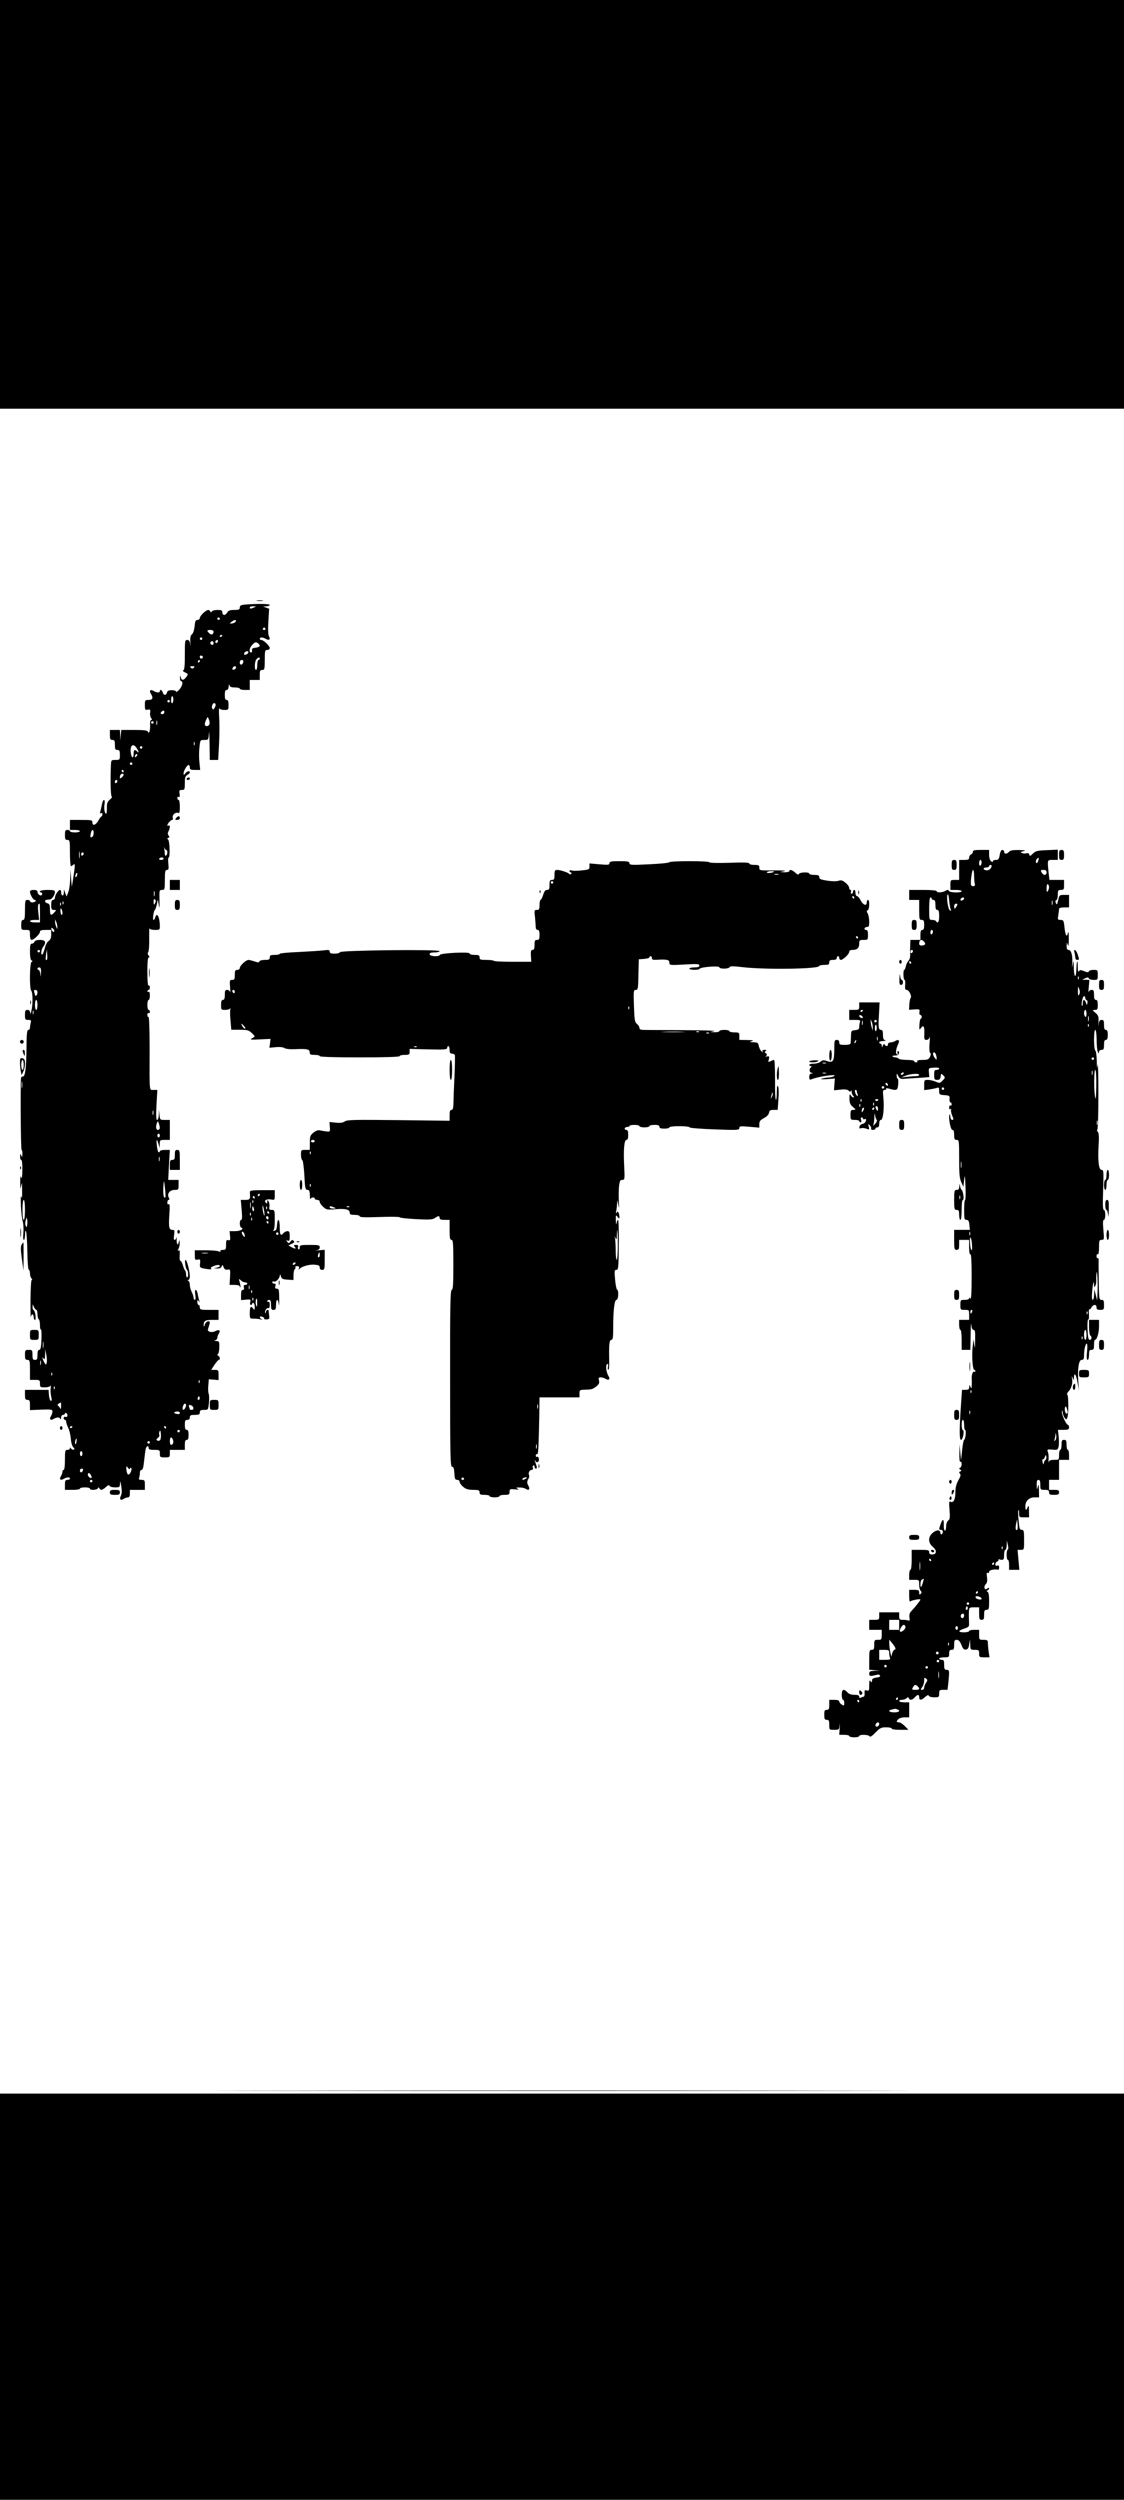 <?xml version="1.0" standalone="no"?>
<!DOCTYPE svg PUBLIC "-//W3C//DTD SVG 20010904//EN"
 "http://www.w3.org/TR/2001/REC-SVG-20010904/DTD/svg10.dtd">
<svg version="1.0" xmlns="http://www.w3.org/2000/svg"
 width="900pt" height="2000pt" viewBox="0 0 900 2000"
 preserveAspectRatio="xMidYMid meet">
<g transform="translate(0,2000) scale(0.1,-0.1)"
fill="#000000" stroke="none">
<path d="M0 18365 l0 -1635 4500 0 4500 0 0 1635 0 1635 -4500 0 -4500 0 0
-1635z"/>
<path d="M2058 15193 c12 -2 32 -2 45 0 12 2 2 4 -23 4 -25 0 -35 -2 -22 -4z"/>
<path d="M1963 15163 c-35 -3 -43 -8 -43 -24 0 -16 -7 -19 -45 -19 -34 0 -47
-5 -55 -20 -6 -11 -17 -20 -25 -20 -8 0 -15 9 -15 20 0 17 -7 20 -39 20 -22 0
-42 -6 -45 -12 -5 -10 -7 -10 -12 0 -3 6 -11 12 -17 12 -19 -1 -67 -47 -67
-65 0 -8 -8 -15 -19 -15 -15 0 -19 -10 -23 -52 -3 -30 -12 -56 -21 -63 -12 -9
-15 -25 -13 -66 2 -30 1 -37 -1 -16 -3 28 -9 37 -24 37 -18 0 -19 -8 -19 -119
0 -86 -3 -121 -12 -124 -8 -2 -2 -10 14 -17 26 -12 26 -13 10 -36 -22 -30 -39
-30 -45 -1 -4 19 -4 18 -6 -5 0 -16 4 -28 9 -28 19 0 10 -41 -15 -68 -14 -15
-25 -22 -25 -15 0 6 -15 11 -34 11 -25 0 -36 -5 -39 -19 -7 -25 -27 -24 -34 1
-5 20 -23 28 -23 10 0 -14 -26 -13 -50 2 -25 16 -38 3 -22 -22 21 -34 15 -50
-18 -50 -28 0 -30 -2 -30 -41 0 -38 2 -41 23 -37 20 4 23 1 19 -24 -2 -15 1
-35 8 -43 9 -11 9 -15 1 -15 -7 0 -11 -17 -9 -45 1 -44 -10 -73 -19 -47 -3 8
-34 12 -108 12 l-104 0 -4 -42 -4 -43 -1 43 -2 42 -40 0 -40 0 0 -40 c0 -33 3
-40 20 -40 17 0 20 -7 20 -40 0 -33 3 -40 20 -40 17 0 20 -7 20 -40 0 -39 -1
-40 -35 -40 -34 0 -35 -1 -37 -42 -5 -129 -2 -244 6 -250 6 -4 -1 -15 -15 -26
-19 -17 -24 -29 -23 -66 0 -25 -2 -46 -6 -46 -12 0 -19 39 -13 76 7 44 -12 45
-20 2 -4 -18 -9 -44 -13 -57 -5 -17 -4 -22 4 -17 7 4 12 1 12 -8 0 -8 -3 -16
-7 -18 -5 -1 -16 -16 -25 -33 -20 -36 -48 -46 -48 -16 0 20 -6 21 -90 21 l-90
0 0 -40 0 -40 40 0 c22 0 40 -4 40 -10 0 -5 -18 -10 -40 -10 -22 0 -40 5 -40
10 0 6 -9 10 -20 10 -17 0 -20 -7 -20 -40 0 -33 3 -40 20 -40 19 0 20 -7 20
-105 0 -58 4 -105 8 -105 4 0 14 6 21 13 14 13 13 -8 -6 -130 l-8 -48 -6 70
-5 70 -2 -76 c-1 -42 -8 -91 -16 -109 l-13 -33 -11 29 -10 29 -1 -28 c-1 -31
-21 -28 -21 4 0 10 -4 19 -9 19 -14 0 -41 -41 -41 -62 0 -10 -7 -18 -15 -18
-11 0 -15 -11 -15 -40 0 -34 3 -40 22 -40 20 0 21 -1 3 -20 -27 -30 -35 -25
-35 24 0 35 -4 45 -20 49 -23 6 -27 26 -5 28 8 1 20 2 26 3 15 2 39 37 39 58
0 15 -9 18 -60 18 -54 0 -79 -12 -48 -22 6 -2 8 -10 4 -17 -10 -15 -36 4 -36
25 0 9 -11 14 -30 14 -18 0 -30 -5 -30 -13 0 -23 25 -67 38 -67 7 0 10 -4 7
-10 -3 -5 -15 -10 -26 -10 -10 0 -19 5 -19 10 0 6 -9 10 -20 10 -18 0 -20 -7
-20 -80 0 -64 -3 -80 -15 -80 -11 0 -15 -11 -15 -40 0 -39 1 -40 35 -40 34 0
35 -1 35 -40 0 -26 5 -40 13 -40 18 1 67 47 67 65 0 11 11 15 45 15 l45 0 0
-38 c0 -26 -6 -41 -20 -50 -11 -6 -25 -32 -31 -57 -6 -25 -15 -48 -20 -51 -15
-9 -9 40 6 60 28 37 19 56 -24 56 -25 0 -41 -5 -45 -15 -3 -8 -12 -15 -21 -15
-12 0 -15 -13 -15 -64 0 -42 4 -66 13 -70 9 -5 9 -7 0 -12 -16 -7 -18 -215 -3
-230 13 -13 14 -110 2 -159 -6 -25 -10 -32 -11 -17 -1 15 -7 22 -21 22 -17 0
-20 -7 -20 -40 0 -36 2 -40 26 -40 22 0 25 -3 20 -22 -3 -13 -6 -31 -6 -40 0
-10 -6 -18 -13 -18 -11 0 -14 -33 -15 -152 -2 -160 -11 -225 -30 -221 -7 2
-13 -5 -14 -15 -5 -58 -2 -572 5 -572 4 0 7 -15 6 -32 0 -28 -2 -30 -9 -13 -8
18 -9 17 -9 -7 -1 -16 4 -28 9 -28 6 0 10 -34 9 -82 -1 -57 -4 -75 -9 -58 -6
18 -8 6 -8 -40 1 -57 2 -60 8 -25 6 32 7 23 7 -40 1 -54 -2 -70 -7 -50 -4 17
-5 -13 -3 -65 2 -52 9 -112 15 -132 6 -20 8 -62 5 -93 -3 -31 -2 -55 4 -55 5
0 9 19 10 43 0 30 2 37 8 22 4 -11 9 -83 10 -160 1 -78 6 -141 11 -143 6 -2
10 -16 10 -31 0 -15 5 -32 12 -39 7 -7 8 -12 2 -12 -5 0 -9 -67 -10 -163 0
-89 1 -150 3 -134 5 30 23 27 23 -4 0 -10 5 -19 10 -19 13 0 2 73 -11 78 -5 2
-9 13 -8 25 l0 22 11 -22 c6 -13 15 -23 20 -23 4 0 8 -15 8 -34 0 -19 5 -38
10 -41 6 -3 10 -24 10 -46 0 -22 3 -38 7 -36 5 3 7 -33 5 -79 -3 -65 -7 -84
-18 -84 -10 0 -14 -12 -14 -40 0 -33 -3 -40 -20 -40 -17 0 -20 7 -20 40 0 38
-2 40 -30 40 -28 0 -30 -2 -30 -40 0 -33 3 -40 20 -40 18 0 20 -7 20 -80 l0
-80 40 0 c38 0 40 -2 40 -30 0 -28 2 -30 39 -30 22 0 42 6 45 13 4 6 4 -2 2
-19 -3 -16 -1 -47 4 -68 6 -27 5 -36 -3 -33 -7 2 -13 22 -15 45 l-3 42 -95 0
-94 0 0 -40 c0 -33 3 -40 20 -40 17 0 20 -7 20 -41 l0 -41 90 4 c81 3 90 1 90
-15 0 -9 -5 -26 -12 -37 -16 -25 -3 -38 22 -22 25 15 47 15 53 0 3 -7 6 -3 6
10 1 12 7 22 16 22 8 0 15 5 15 11 0 5 5 7 10 4 16 -10 12 -38 -5 -31 -9 3
-15 0 -15 -9 0 -8 5 -15 10 -15 6 0 10 -7 10 -15 0 -9 7 -30 16 -48 9 -17 18
-56 21 -85 2 -32 10 -60 19 -70 12 -12 13 -17 4 -20 -7 -3 -16 2 -21 9 -6 10
-9 11 -9 2 0 -7 -9 -13 -20 -13 -18 0 -20 -7 -20 -80 0 -47 -4 -80 -10 -80 -5
0 -10 -7 -10 -15 0 -8 -5 -24 -12 -35 -16 -25 -3 -38 22 -22 24 15 50 16 50 2
0 -5 -9 -10 -20 -10 -17 0 -20 -7 -20 -40 l0 -40 60 0 c33 0 60 4 60 10 0 6
18 10 40 10 22 0 40 -4 40 -10 0 -15 57 -12 64 3 5 9 7 10 12 0 8 -19 25 -16
52 10 17 15 26 18 29 10 3 -8 22 -13 44 -13 37 0 39 2 40 33 1 23 4 16 10 -23
6 -37 5 -62 -3 -77 -14 -29 -3 -41 22 -25 11 7 27 12 35 12 10 0 15 10 15 30
l0 30 60 0 60 0 0 40 c0 36 -2 40 -26 40 -20 0 -25 4 -20 16 3 9 6 27 6 40 0
14 6 24 14 24 9 0 15 21 20 73 4 39 10 82 13 95 6 25 23 30 23 7 0 -11 12 -15
45 -15 43 0 45 -1 45 -30 0 -28 2 -30 40 -30 38 0 40 2 40 30 l0 30 60 0 60 0
0 40 c0 29 4 40 15 40 11 0 15 11 15 40 0 29 -4 40 -15 40 -11 0 -15 11 -15
40 0 33 3 40 20 40 13 0 20 7 20 20 0 17 7 20 40 20 33 0 40 3 40 20 0 16 7
20 34 20 33 0 33 0 39 57 3 31 2 63 -2 72 -4 9 -6 39 -3 66 l4 50 39 -3 39 -4
0 41 c0 39 -2 41 -29 41 l-30 0 26 40 c15 22 30 40 35 40 13 0 9 28 -4 33 -9
4 -10 8 -3 14 6 4 11 29 11 56 1 44 -1 47 -25 48 -17 1 -20 3 -8 6 9 2 17 11
17 19 0 8 5 23 12 34 16 26 3 36 -26 21 -31 -17 -70 -6 -60 17 3 10 9 28 12
40 4 19 1 23 -14 20 -10 -2 -21 -14 -25 -28 -4 -14 -7 -18 -8 -8 -2 39 10 48
65 48 l54 0 0 40 0 40 -75 0 c-68 0 -75 2 -75 20 0 11 -4 20 -10 20 -5 0 -10
10 -10 23 0 18 2 19 11 7 9 -12 10 -11 4 5 -4 11 -9 35 -12 53 -3 17 -10 32
-16 32 -6 0 -7 -16 -3 -40 4 -25 2 -40 -4 -40 -5 0 -10 8 -10 18 0 9 -7 30
-15 46 -8 15 -15 41 -15 56 0 16 -6 31 -12 33 -10 4 -10 6 0 6 6 1 12 13 12
28 0 41 -23 133 -34 133 -10 0 0 -71 11 -79 11 -8 13 -61 2 -61 -5 0 -9 11 -9
23 0 13 -3 27 -7 31 -5 4 -13 24 -19 44 -6 20 -15 36 -20 35 -5 -1 -7 19 -5
44 2 34 0 44 -9 38 -9 -6 -9 -3 -1 13 6 11 11 33 10 49 -1 28 -1 28 -8 3 -5
-19 -8 -21 -13 -9 -3 8 -5 26 -3 40 1 13 0 16 -2 7 -2 -10 -9 -18 -15 -18 -7
0 -8 15 -4 40 5 35 4 40 -13 40 -27 0 -32 21 -25 122 5 66 3 89 -5 84 -7 -5
-11 1 -11 13 0 12 5 21 10 21 7 0 8 6 2 17 -17 30 6 63 45 63 32 0 33 1 33 40
l0 40 -42 0 -41 0 6 120 7 120 -40 0 c-22 0 -40 -5 -40 -11 0 -6 -5 -9 -11 -7
-9 3 -21 98 -12 98 1 0 7 -15 12 -32 l9 -33 1 33 c1 31 3 32 41 32 l40 0 0 80
0 80 -39 0 c-40 0 -40 0 -44 43 l-4 42 -1 -42 c-1 -25 -7 -43 -14 -43 -8 0 -9
32 -5 120 l7 120 -30 0 c-36 0 -33 -31 -32 337 0 149 -4 251 -9 247 -5 -3 -9
4 -9 16 0 12 5 18 10 15 6 -3 10 1 10 9 0 9 -4 16 -10 16 -5 0 -10 18 -10 40
0 22 5 40 10 40 6 0 10 16 10 36 0 21 -4 33 -10 29 -5 -3 -10 -1 -10 4 0 6 5
11 10 11 6 0 10 9 10 21 0 11 -5 17 -10 14 -6 -4 -10 35 -10 109 0 79 4 116
11 116 8 0 8 5 -1 15 -8 10 -9 19 -3 28 5 6 9 55 8 107 -1 52 0 89 3 82 2 -7
20 -12 43 -12 36 0 39 2 39 29 0 72 -24 119 -37 71 -3 -11 -9 -20 -14 -20 -9
0 1 73 11 80 4 3 11 23 16 45 l8 40 7 -45 c6 -35 7 -26 6 38 -2 79 -1 82 20
82 22 0 23 4 23 80 0 67 3 80 16 80 14 0 16 9 12 50 -3 28 -2 50 3 50 12 0 8
134 -5 143 -8 6 -8 10 2 14 10 4 10 8 2 18 -8 10 -8 19 -1 34 14 25 14 54 1
46 -5 -3 -10 -3 -10 2 1 14 27 43 38 43 6 0 9 7 6 15 -8 21 16 47 38 42 16 -5
18 2 18 49 0 30 -4 54 -10 54 -5 0 -10 7 -10 16 0 9 5 12 11 8 8 -5 10 3 7 25
-4 27 -2 31 19 31 21 0 23 4 23 55 0 44 4 56 20 65 11 6 20 15 20 20 0 16 -22
11 -36 -7 -13 -17 -13 -17 -14 0 0 21 28 67 41 67 5 0 9 -9 9 -20 0 -17 7 -20
41 -20 l42 0 -6 60 c-4 33 -4 87 0 120 6 60 6 60 39 60 33 0 33 0 37 53 2 28
4 -8 5 -80 l2 -133 34 0 33 0 7 129 c4 71 4 167 1 213 -3 45 -2 77 1 71 3 -7
21 -13 40 -13 33 0 34 1 34 40 0 29 -4 40 -15 40 -11 0 -15 11 -15 40 0 29 4
40 15 40 9 0 15 10 16 28 1 16 3 20 6 10 3 -13 15 -18 44 -18 21 0 39 -4 39
-10 0 -5 18 -10 40 -10 l40 0 0 40 0 40 40 0 40 0 0 40 c0 33 3 40 20 40 18 0
20 7 20 80 0 73 2 80 20 80 11 0 20 7 20 15 0 18 -49 64 -67 65 -19 0 -16 20
2 20 8 0 24 -5 35 -12 24 -15 38 -3 24 20 -7 11 -9 54 -5 120 l6 102 -25 9
-25 9 28 1 c15 1 27 6 27 11 0 10 -104 11 -197 3z m72 -23 c-27 -12 -35 -12
-35 0 0 6 12 10 28 9 24 0 25 -1 7 -9z m-275 -90 c0 -5 -4 -10 -10 -10 -5 0
-10 5 -10 10 0 6 5 10 10 10 6 0 10 -4 10 -10z m128 -22 c-3 -7 -15 -14 -29
-16 -23 -2 -23 -2 -5 13 24 18 39 20 34 3z m237 -58 c3 -5 -1 -10 -10 -10 -9
0 -13 5 -10 10 3 6 8 10 10 10 2 0 7 -4 10 -10z m-415 -24 c0 -23 -19 -29 -35
-12 -21 20 -19 26 10 26 15 0 25 -6 25 -14z m70 -30 c0 -3 -4 -8 -10 -11 -5
-3 -10 -1 -10 4 0 6 5 11 10 11 6 0 10 -2 10 -4z m-160 -26 c0 -5 -4 -10 -10
-10 -5 0 -10 5 -10 10 0 6 5 10 10 10 6 0 10 -4 10 -10z m124 -25 c-4 -8 -10
-12 -15 -9 -11 6 -2 24 11 24 5 0 7 -7 4 -15z m-34 -10 c0 -8 -4 -15 -9 -15
-13 0 -22 16 -14 24 11 11 23 6 23 -9z m370 -22 c0 -6 -15 -13 -32 -15 -25 -2
-32 -7 -30 -20 2 -10 -1 -18 -7 -18 -20 0 -15 36 9 61 20 21 28 24 42 15 10
-6 18 -16 18 -23z m-92 -55 c-3 -7 -12 -14 -21 -16 -12 -2 -15 1 -11 12 7 19
38 22 32 4z m-364 -39 c-8 -14 -24 -10 -24 6 0 9 6 12 15 9 8 -4 12 -10 9 -15z
m456 -9 c0 -5 -4 -10 -10 -10 -5 0 -10 -18 -10 -40 0 -22 -4 -40 -10 -40 -14
0 -12 68 3 85 14 17 27 19 27 5z m-480 -20 c0 -5 -5 -10 -11 -10 -5 0 -7 5 -4
10 3 6 8 10 11 10 2 0 4 -4 4 -10z m348 -7 c-5 -25 -28 -28 -28 -4 0 12 6 21
16 21 9 0 14 -7 12 -17z m-396 -45 c-9 -9 -15 -9 -24 0 -9 9 -7 12 12 12 19 0
21 -3 12 -12z m338 3 c0 -12 -20 -25 -27 -18 -7 7 6 27 18 27 5 0 9 -4 9 -9z
m-502 -256 c0 -14 -4 -28 -9 -31 -5 -3 -9 9 -9 25 0 17 4 31 9 31 5 0 9 -11 9
-25z m-28 -15 c0 -5 -4 -10 -10 -10 -5 0 -10 5 -10 10 0 6 5 10 10 10 6 0 10
-4 10 -10z m360 -50 c-9 -17 -14 -20 -20 -9 -11 17 8 55 22 41 7 -7 6 -17 -2
-32z m-406 -45 c-3 -7 -12 -11 -19 -8 -11 4 -12 8 -2 18 15 16 28 10 21 -10z
m363 -89 c-8 -21 -37 -21 -37 0 0 8 5 25 12 37 l11 22 10 -22 c5 -12 7 -29 4
-37z m-420 -3 c-3 -10 -5 -4 -5 12 0 17 2 24 5 18 2 -7 2 -21 0 -30z m-27 17
c0 -5 -4 -10 -10 -10 -5 0 -10 5 -10 10 0 6 5 10 10 10 6 0 10 -4 10 -10z
m327 -182 c-3 -7 -5 -2 -5 12 0 14 2 19 5 13 2 -7 2 -19 0 -25z m-463 -23 c19
-29 21 -44 4 -27 -19 19 -28 14 -28 -18 0 -43 -17 -37 -23 8 -7 59 19 80 47
37z m46 5 c0 -5 -4 -10 -10 -10 -5 0 -10 5 -10 10 0 6 5 10 10 10 6 0 10 -4
10 -10z m-48 -72 c-7 -7 -12 -8 -12 -2 0 14 12 26 19 19 2 -3 -1 -11 -7 -17z
m-32 -58 c0 -5 -4 -10 -10 -10 -5 0 -10 5 -10 10 0 6 5 10 10 10 6 0 10 -4 10
-10z m-70 -60 c0 -5 -2 -10 -4 -10 -3 0 -8 5 -11 10 -3 6 -1 10 4 10 6 0 11
-4 11 -10z m0 -29 c0 -5 -7 -14 -15 -21 -12 -10 -15 -10 -15 2 0 8 3 18 7 21
9 10 23 9 23 -2z m-50 -50 c0 -6 -4 -13 -10 -16 -5 -3 -10 1 -10 9 0 9 5 16
10 16 6 0 10 -4 10 -9z m-190 -415 c0 -14 -5 -28 -11 -31 -15 -10 -18 -4 -12
28 7 34 23 36 23 3z m581 -136 c12 0 12 -37 -1 -45 -5 -3 -10 0 -10 8 0 8 -2
27 -4 43 -2 16 -1 21 1 12 2 -10 9 -18 14 -18z m-694 -62 c-2 -13 -4 -3 -4 22
0 25 2 35 4 23 2 -13 2 -33 0 -45z m33 33 c0 -6 -4 -13 -10 -16 -5 -3 -10 1
-10 9 0 9 5 16 10 16 6 0 10 -4 10 -9z m640 -41 c0 -5 -9 -10 -21 -10 -11 0
-17 5 -14 10 3 6 13 10 21 10 8 0 14 -4 14 -10z m-694 -136 c-4 -9 -9 -15 -11
-12 -3 3 -3 13 1 22 4 9 9 15 11 12 3 -3 3 -13 -1 -22z m621 -161 c-3 -10 -5
-2 -5 17 0 19 2 27 5 18 2 -10 2 -26 0 -35z m4 -60 c-9 -16 -10 -14 -11 12 0
21 3 26 11 18 8 -8 8 -16 0 -30z m-734 -5 c-3 -8 -6 -5 -6 6 -1 11 2 17 5 13
3 -3 4 -12 1 -19z m-20 -10 c-3 -8 -6 -5 -6 6 -1 11 2 17 5 13 3 -3 4 -12 1
-19z m-167 -63 l0 -75 -40 0 c-22 0 -40 5 -40 10 0 6 16 10 36 10 l37 0 -6 59
c-6 51 -3 71 10 71 2 0 3 -34 3 -75z m180 3 c0 -32 -15 -19 -16 13 -1 20 2 26
7 17 5 -7 9 -21 9 -30z m-41 -113 l0 -20 -9 20 c-5 11 -9 29 -9 40 l0 20 9
-20 c5 -11 9 -29 9 -40z m-25 -37 c-4 -6 -10 -5 -15 3 -14 22 -10 33 6 19 8
-7 12 -17 9 -22z m-114 -158 c0 -5 -4 -10 -10 -10 -5 0 -10 5 -10 10 0 6 5 10
10 10 6 0 10 -4 10 -10z m56 -68 c-11 -10 -13 3 -7 43 l6 40 3 -39 c2 -21 1
-41 -2 -44z m-48 -104 c-1 -37 -2 -39 -5 -10 -2 17 -8 32 -14 32 -5 0 -9 5 -9
10 0 6 7 10 15 10 11 0 15 -11 13 -42z m-28 -157 c0 -11 -4 -23 -10 -26 -5 -3
-10 -2 -10 4 0 5 -3 16 -6 25 -4 11 -1 16 10 16 9 0 16 -8 16 -19z m0 -101 c0
-22 -4 -40 -10 -40 -5 0 -10 18 -10 40 0 22 5 40 10 40 6 0 10 -18 10 -40z
m-33 -72 c-3 -7 -5 -2 -5 12 0 14 2 19 5 13 2 -7 2 -19 0 -25z m-90 -590 c-2
-13 -4 -3 -4 22 0 25 2 35 4 23 2 -13 2 -33 0 -45z m1050 -215 c-3 -10 -5 -4
-5 12 0 17 2 24 5 18 2 -7 2 -21 0 -30z m52 -105 c1 -10 -6 -18 -14 -18 -16 0
-20 26 -8 56 6 16 7 16 14 -2 4 -10 8 -27 8 -36z m1 -63 c0 -8 -4 -15 -10 -15
-5 0 -10 7 -10 15 0 8 5 15 10 15 6 0 10 -7 10 -15z m-3 -202 c-3 -10 -5 -4
-5 12 0 17 2 24 5 18 2 -7 2 -21 0 -30z m47 -292 c-14 -14 -20 25 -15 99 3 41
4 40 12 -25 4 -38 6 -72 3 -74z m-1124 -101 c0 -47 -4 -80 -10 -80 -6 0 -10
33 -10 80 0 47 4 80 10 80 6 0 10 -33 10 -80z m17 -122 c-3 -20 -4 -21 -11 -5
-5 9 -5 29 0 45 7 25 8 26 11 5 3 -13 3 -33 0 -45z m130 -980 c-2 -13 -4 -3
-4 22 0 25 2 35 4 23 2 -13 2 -33 0 -45z m27 -122 c-6 -18 -7 -18 -20 5 -15
27 -19 52 -4 29 7 -11 10 -3 11 30 l1 45 9 -45 c5 -25 6 -54 3 -64z m-47 -13
c-3 -10 -5 -4 -5 12 0 17 2 24 5 18 2 -7 2 -21 0 -30z m90 -85 c-3 -8 -6 -5
-6 6 -1 11 2 17 5 13 3 -3 4 -12 1 -19z m1180 -60 c-3 -8 -6 -5 -6 6 -1 11 2
17 5 13 3 -3 4 -12 1 -19z m-1160 -50 c-3 -8 -6 -5 -6 6 -1 11 2 17 5 13 3 -3
4 -12 1 -19z m1159 -85 c-10 -10 -19 5 -10 18 6 11 8 11 12 0 2 -7 1 -15 -2
-18z m-1107 -55 c0 -18 -3 -26 -6 -18 -3 8 -11 18 -17 23 -8 5 -6 10 4 17 21
13 20 14 19 -22z m1001 10 c0 -19 -18 -43 -25 -36 -9 9 4 48 16 48 5 0 9 -6 9
-12z m58 -21 c2 -10 -3 -17 -12 -17 -9 0 -16 2 -16 4 0 2 -3 12 -6 21 -5 13
-2 16 12 13 10 -2 20 -11 22 -21z m-108 -41 c0 -9 -9 -12 -25 -8 -29 5 -26 17
4 19 12 1 21 -4 21 -11z m-860 -110 c0 -3 -4 -8 -10 -11 -5 -3 -10 -1 -10 4 0
6 5 11 10 11 6 0 10 -2 10 -4z m750 -6 c0 -5 -2 -10 -4 -10 -3 0 -8 5 -11 10
-3 6 -1 10 4 10 6 0 11 -4 11 -10z m-48 -102 c-6 -6 -16 -7 -23 -3 -9 6 -8 11
5 21 10 7 15 17 12 22 -3 6 -3 18 1 29 6 13 9 8 11 -21 2 -21 -1 -43 -6 -48z
m158 72 c0 -5 -4 -10 -10 -10 -5 0 -10 5 -10 10 0 6 5 10 10 10 6 0 10 -4 10
-10z m-55 -70 c7 -21 0 -40 -16 -40 -5 0 -9 14 -9 30 0 34 15 40 25 10z m-773
-17 c-3 -16 -7 -22 -10 -15 -4 13 4 42 11 42 2 0 2 -12 -1 -27z m588 -3 c0 -5
-4 -10 -10 -10 -5 0 -10 5 -10 10 0 6 5 10 10 10 6 0 10 -4 10 -10z m-540 -90
c0 -11 -4 -20 -10 -20 -5 0 -10 9 -10 20 0 11 5 20 10 20 6 0 10 -9 10 -20z
m380 -121 c0 7 4 10 10 6 12 -8 -10 -57 -24 -52 -6 2 -12 19 -14 38 -2 32 -1
33 13 15 8 -11 15 -14 15 -7z m-376 -14 c-4 -8 -10 -15 -15 -15 -5 0 -9 7 -9
15 0 8 7 15 15 15 9 0 12 -6 9 -15z m69 -58 c-3 -5 -12 -2 -20 6 -9 8 -12 20
-8 27 5 8 11 6 20 -7 7 -10 11 -22 8 -26z m7 -27 c0 -5 -4 -10 -10 -10 -5 0
-10 5 -10 10 0 6 5 10 10 10 6 0 10 -4 10 -10z"/>
<path d="M1495 13770 c-3 -5 1 -10 9 -10 9 0 16 5 16 10 0 6 -4 10 -9 10 -6 0
-13 -4 -16 -10z"/>
<path d="M1410 13455 c-10 -13 -9 -15 9 -15 12 0 21 6 21 15 0 8 -4 15 -9 15
-5 0 -14 -7 -21 -15z"/>
<path d="M7790 13185 c0 -9 -7 -18 -15 -21 -8 -4 -15 -15 -15 -25 0 -15 -7
-19 -40 -19 l-40 0 0 -80 0 -80 -35 0 c-34 0 -35 -1 -35 -40 l0 -40 45 0 c25
0 45 -4 45 -10 0 -15 -97 -13 -103 3 -3 10 -9 10 -26 0 -25 -15 -71 -17 -71
-3 0 6 -43 10 -110 10 l-110 0 0 -40 0 -40 40 0 40 0 0 -80 c0 -73 2 -80 20
-80 17 0 20 -7 20 -40 0 -29 -4 -40 -15 -40 -11 0 -15 -11 -15 -40 l0 -40 -40
0 -40 0 -2 -42 c-1 -24 -1 -58 0 -76 1 -19 -5 -40 -14 -49 -8 -9 -18 -28 -21
-44 -3 -16 -9 -29 -13 -29 -4 0 -7 -18 -6 -40 0 -22 5 -40 9 -40 5 0 7 -18 5
-40 -3 -31 0 -40 12 -40 18 0 43 -49 32 -64 -5 -6 -10 -30 -11 -53 l-2 -42 44
3 c41 2 43 1 39 -21 -2 -13 1 -23 7 -23 6 0 11 -7 11 -15 0 -8 -3 -15 -7 -15
-5 0 -9 -21 -11 -47 -2 -44 -1 -46 12 -28 20 28 30 13 27 -45 -2 -44 0 -50 18
-50 12 0 21 8 24 23 3 12 3 -10 0 -49 -3 -44 -1 -74 5 -78 7 -4 6 -14 -1 -31
-10 -21 -19 -25 -60 -25 -30 0 -46 -4 -42 -10 3 -5 -1 -10 -9 -10 -9 0 -16 5
-16 10 0 6 -26 10 -59 10 -33 0 -63 5 -66 10 -3 6 -15 10 -25 10 -10 0 -21 4
-24 8 -2 4 7 8 22 7 17 0 28 6 30 18 2 9 -1 17 -7 17 -6 0 -7 -7 -4 -17 4 -11
3 -14 -5 -9 -13 8 -8 45 10 83 14 29 3 41 -22 25 -11 -7 -29 -12 -40 -12 -11
0 -20 -7 -20 -15 0 -18 -16 -20 -26 -3 -5 8 -10 6 -15 -8 -7 -17 -8 -17 -8 -1
-1 9 -5 17 -11 17 -5 0 -10 5 -10 10 0 6 15 11 33 11 17 1 24 3 15 6 -13 3
-18 15 -18 44 0 27 -4 39 -14 39 -22 0 -24 17 -18 123 l5 97 -81 0 -82 0 0
-30 c0 -28 -2 -30 -40 -30 l-40 0 0 -40 0 -40 46 0 c38 0 45 -3 40 -16 -3 -9
-6 -26 -6 -39 0 -19 -6 -24 -32 -27 -32 -3 -33 -5 -34 -48 -1 -25 -2 -51 -3
-57 -1 -8 -17 -13 -46 -13 -38 0 -45 3 -45 20 0 13 -7 20 -20 20 -18 0 -20 -7
-20 -79 0 -92 -10 -107 -59 -90 -26 9 -35 8 -50 -5 -10 -9 -34 -16 -54 -16
-20 0 -37 -4 -37 -10 0 -5 6 -10 13 -10 7 0 8 -3 2 -8 -18 -13 -16 -40 2 -45
17 -4 17 -5 1 -6 -12 -1 -18 -9 -18 -27 0 -21 3 -25 18 -19 55 23 209 44 182
26 -8 -6 -28 -11 -45 -12 -16 0 -41 -5 -55 -9 -16 -5 0 -6 40 -4 l65 5 -4 -47
-3 -47 52 5 c35 4 56 1 65 -8 10 -11 15 -11 18 -1 3 6 6 3 6 -9 1 -11 6 -25
13 -32 9 -9 9 -12 0 -12 -6 0 -15 8 -21 18 -7 13 -10 7 -9 -27 0 -35 6 -49 27
-67 26 -23 26 -23 4 -24 -20 0 -23 -5 -23 -40 0 -39 1 -40 35 -40 19 0 35 -4
35 -10 0 -5 5 -10 11 -10 6 0 8 9 4 20 -4 11 -2 20 4 20 6 0 11 -4 11 -10 0
-5 6 -7 14 -4 11 4 13 0 9 -15 -3 -11 -15 -21 -26 -23 -12 -2 -23 -12 -25 -22
-3 -14 0 -17 12 -13 9 4 28 2 42 -3 25 -10 26 -9 20 16 -6 24 -6 25 9 10 9 -9
13 -20 10 -26 -3 -5 3 -10 14 -10 12 0 21 5 21 10 0 6 7 10 15 10 10 0 15 10
15 30 0 19 5 30 14 30 17 0 28 98 19 180 -5 52 -4 60 11 60 10 0 15 4 11 9 -3
6 7 6 27 0 59 -17 66 -13 70 36 2 25 0 45 -4 45 -5 0 -8 10 -8 23 0 22 1 22
13 -3 10 -19 19 -24 42 -22 17 2 70 5 118 8 l88 6 -3 37 c-3 36 -3 36 40 39
25 2 42 -1 42 -7 0 -6 -9 -11 -20 -11 -17 0 -20 -7 -20 -40 0 -36 3 -40 24
-40 19 0 25 6 28 27 3 26 4 26 21 9 17 -17 16 -19 -5 -41 -21 -22 -25 -23 -56
-9 -19 8 -47 14 -63 14 -27 0 -29 -2 -29 -41 l0 -41 38 5 c20 3 47 8 60 12 20
7 22 4 22 -23 0 -29 2 -31 43 -34 39 -3 42 -5 40 -30 -1 -16 2 -28 8 -28 5 0
9 -7 9 -16 0 -8 -4 -12 -10 -9 -5 3 -10 -3 -10 -15 0 -13 4 -19 12 -14 7 4 8
3 4 -4 -4 -6 0 -27 8 -47 13 -30 13 -35 0 -35 -8 0 -14 11 -15 28 0 15 -3 21
-6 14 -10 -26 8 -122 23 -122 10 0 14 -12 14 -40 0 -33 3 -40 20 -40 19 0 20
-7 20 -150 0 -121 3 -158 17 -188 l17 -37 6 55 c5 47 7 40 11 -53 2 -59 1
-107 -3 -107 -5 0 -8 -36 -8 -80 0 -72 2 -80 19 -80 15 0 20 -9 23 -40 l4 -40
-63 0 -63 0 0 -80 c0 -73 2 -80 20 -80 17 0 20 7 20 40 l0 40 40 0 40 0 0 -61
c0 -37 4 -58 10 -54 7 4 10 -59 10 -182 0 -125 -4 -183 -10 -173 -6 10 -10 11
-10 3 0 -8 -14 -13 -35 -13 -34 0 -35 -1 -35 -40 0 -39 1 -40 35 -40 34 0 35
-1 35 -40 l0 -40 -40 0 -40 0 0 -40 c0 -22 5 -40 10 -40 6 0 10 -33 10 -80 l0
-80 35 0 35 0 2 123 c1 67 3 103 5 80 3 -29 9 -43 19 -43 11 0 14 -17 12 -82
-1 -67 -2 -74 -7 -38 l-6 45 -7 -62 c-8 -70 0 -183 13 -183 5 0 9 -5 9 -11 0
-5 -4 -7 -10 -4 -11 6 -22 -29 -19 -60 1 -11 1 -33 0 -50 -2 -26 -3 -27 -11
-10 -8 19 -9 19 -9 -2 -1 -18 -7 -23 -29 -23 l-29 0 -8 -117 c-14 -201 -14
-283 0 -283 15 0 29 74 15 78 -13 5 -13 82 0 82 6 0 10 -18 10 -40 0 -22 3
-40 8 -40 4 0 6 -18 4 -40 -2 -22 -8 -40 -12 -40 -4 0 -12 -37 -16 -82 l-9
-83 -6 65 -6 65 -1 -73 c-1 -47 2 -71 8 -67 6 3 10 -5 10 -19 0 -13 -6 -27
-12 -29 -10 -4 -10 -8 1 -15 11 -8 11 -10 0 -15 -11 -3 -11 -7 -3 -17 9 -9 6
-22 -12 -53 -17 -31 -24 -58 -24 -98 0 -58 -17 -88 -41 -73 -9 5 -11 -10 -6
-66 5 -61 3 -75 -10 -85 -10 -7 -17 -27 -17 -49 -1 -20 -5 -34 -11 -32 -5 2
-9 22 -8 45 2 50 -9 53 -25 8 -15 -43 -15 -47 3 -47 17 0 20 -25 5 -35 -5 -3
-10 1 -10 10 0 26 -28 28 -59 3 -41 -32 -42 -80 -2 -114 35 -29 32 -61 -5 -61
-17 0 -24 5 -24 18 0 17 -8 19 -70 19 l-70 0 0 -80 c0 -47 -4 -80 -10 -80 -5
0 -10 -18 -10 -40 l0 -40 40 0 c40 0 40 0 40 -38 0 -21 5 -43 12 -50 9 -9 9
-15 0 -24 -9 -9 -12 -7 -12 10 0 19 -5 22 -40 22 l-40 0 0 -52 c0 -29 4 -48 8
-42 6 10 82 25 82 16 0 -7 -44 -62 -69 -88 -17 -17 -22 -31 -19 -54 4 -24 1
-30 -9 -25 -8 3 -28 5 -44 5 -26 0 -29 4 -29 30 l0 30 -80 0 -80 0 0 -30 c0
-28 -2 -30 -40 -30 l-40 0 0 -40 0 -40 50 0 50 0 0 -40 c0 -38 -2 -40 -30 -40
-28 0 -30 -2 -30 -40 0 -33 -3 -40 -20 -40 -18 0 -20 -7 -20 -79 l0 -80 43 -4
42 -4 -42 -1 c-37 -2 -43 -5 -43 -23 0 -22 6 -22 69 -7 8 2 15 -2 18 -9 3 -7
-9 -13 -29 -15 -18 -2 -34 -9 -34 -15 -3 -26 -5 -28 -14 -13 -7 11 -10 2 -10
-33 0 -43 -2 -48 -19 -42 -17 5 -20 2 -18 -22 1 -15 -2 -28 -8 -28 -5 0 -16
-4 -22 -8 -9 -5 -13 -3 -13 7 0 12 -10 16 -38 16 -26 0 -45 7 -57 20 -29 32
-45 25 -45 -20 0 -22 5 -40 10 -40 6 0 10 -11 10 -25 0 -23 -2 -24 -20 -13
-11 7 -20 18 -20 25 0 8 -15 13 -40 13 l-40 0 0 -40 c0 -33 -3 -40 -20 -40
-17 0 -20 -7 -20 -40 0 -33 3 -40 20 -40 17 0 20 -7 20 -40 0 -40 0 -40 39
-40 39 0 40 1 44 38 2 20 3 11 1 -20 l-4 -58 40 0 c22 0 40 -4 40 -10 0 -5 18
-10 40 -10 22 0 40 5 40 10 0 15 77 12 83 -2 4 -8 20 2 47 30 36 37 46 42 85
42 25 0 45 -4 45 -10 0 -6 29 -10 67 -10 l67 0 -29 30 c-16 16 -37 30 -47 30
-22 0 -23 7 -4 26 8 8 31 14 50 14 l36 0 0 60 0 60 -40 0 c-22 0 -40 5 -40 10
0 6 10 10 23 10 13 0 29 6 36 13 11 10 14 10 18 0 7 -19 27 -16 48 7 23 25 35
25 35 0 0 -26 18 -25 48 3 17 15 26 18 29 10 3 -8 22 -13 44 -13 37 0 39 2 39
30 0 27 3 30 34 30 l33 0 7 61 c9 93 8 99 -14 99 -17 0 -20 7 -20 40 0 33 -3
40 -20 40 -11 0 -20 5 -20 10 0 6 18 10 40 10 38 0 40 2 40 30 0 23 4 30 20
30 17 0 20 7 20 40 0 34 3 40 21 40 15 0 25 -11 37 -40 12 -32 20 -40 36 -38
16 2 22 13 27 43 l6 40 2 -42 c1 -42 2 -43 36 -43 32 0 35 -2 35 -30 0 -28 2
-30 41 -30 l42 0 -7 46 c-3 26 -6 57 -6 70 0 21 -5 24 -35 24 -34 0 -35 1 -35
40 l0 40 -40 0 c-22 0 -40 -4 -40 -10 0 -5 -18 -10 -40 -10 -51 0 -51 13 1 30
39 13 40 15 38 54 -1 23 -2 58 -1 79 2 36 3 37 42 37 l40 0 0 -50 c0 -43 3
-50 20 -50 17 0 20 7 20 40 0 33 3 40 20 40 18 0 20 7 20 69 0 46 -4 71 -12
75 -10 5 -10 7 0 12 6 3 12 10 12 16 0 6 -6 6 -15 -2 -21 -18 -32 14 -12 35
11 10 14 27 10 56 -4 30 -3 40 5 35 7 -4 12 -1 12 8 0 14 37 23 73 17 4 0 7 8
7 19 0 13 -5 18 -15 14 -10 -4 -15 0 -15 10 0 9 6 19 14 22 8 3 14 11 12 17
-1 7 -1 9 1 5 3 -5 13 -8 24 -8 16 0 19 7 19 40 0 22 5 40 10 40 6 0 10 17 11
38 l1 37 8 -35 c5 -21 5 -36 -1 -38 -12 -5 -12 -82 1 -82 6 0 10 -18 10 -40
l0 -40 41 0 41 0 -7 80 -7 80 26 0 c26 0 26 0 26 80 0 71 -2 80 -19 80 -16 0
-19 11 -25 76 -4 42 -5 79 -2 82 4 3 6 -9 6 -26 0 -31 2 -32 40 -32 l40 0 -1
53 c0 41 -2 47 -9 30 -13 -31 -20 -29 -20 5 0 43 30 72 74 72 l36 0 -1 58 c-1
47 -3 52 -9 27 -7 -28 -8 -27 -9 13 -1 31 3 42 14 42 11 0 15 -11 15 -40 0
-39 1 -40 35 -40 28 0 35 -4 35 -20 0 -17 7 -20 40 -20 33 0 40 3 40 20 0 17
-7 20 -40 20 l-40 0 0 40 0 40 40 0 40 0 0 80 0 80 40 0 40 0 0 40 c0 22 -4
40 -10 40 -5 0 -10 18 -10 40 0 33 -3 40 -20 40 -17 0 -20 -7 -20 -40 0 -22
-4 -40 -10 -40 -5 0 -10 -18 -10 -40 0 -40 0 -40 -39 -40 -29 0 -41 -5 -44
-17 -2 -10 -3 -1 -1 19 2 20 0 47 -5 60 -8 22 -7 23 35 20 40 -4 44 -2 50 23
4 15 4 51 1 81 l-6 54 45 0 c37 0 44 3 44 20 0 11 -4 20 -9 20 -14 0 -53 87
-48 107 3 13 5 11 6 -7 1 -14 8 -33 15 -43 13 -17 14 -17 22 0 11 25 11 176 0
184 -5 4 0 17 12 29 22 24 33 65 26 101 -4 22 -3 22 5 4 9 -20 10 -20 10 1 2
48 17 31 28 -33 l12 -68 -5 71 c-7 104 4 174 27 174 15 0 19 7 19 34 0 47 11
96 22 96 5 0 6 -28 2 -65 -5 -46 -3 -65 5 -65 6 0 11 17 11 40 0 33 3 40 20
40 17 0 20 7 20 40 0 22 3 40 8 40 15 0 32 56 32 107 l0 53 -40 0 -40 0 0 -59
c0 -33 5 -63 10 -66 15 -9 12 -35 -4 -35 -11 0 -15 19 -18 84 -2 46 1 82 6 79
4 -3 7 15 5 40 -2 25 -1 43 3 41 4 -3 12 5 18 16 14 26 40 26 40 0 0 -16 7
-20 30 -20 28 0 30 2 30 40 0 33 -3 40 -20 40 -19 0 -20 7 -22 143 -1 78 -2
154 -1 169 1 16 -3 25 -8 22 -5 -3 -9 4 -9 16 0 12 5 18 10 15 6 -4 10 17 10
54 0 55 2 61 21 61 20 0 21 3 14 80 -5 56 -4 80 4 80 6 0 11 17 11 40 0 23 -5
40 -11 40 -9 0 -10 43 -6 160 5 148 4 160 -13 160 -22 0 -31 75 -23 200 4 65
2 94 -7 105 -7 8 -9 15 -4 15 5 0 9 127 9 283 0 155 -3 262 -6 237 -5 -38 -6
-32 -7 32 -1 42 -6 80 -12 83 -5 3 -10 42 -10 86 0 46 4 79 10 79 6 0 10 -33
11 -77 0 -43 4 -87 9 -98 7 -17 9 -17 9 -2 1 10 9 17 21 17 17 0 20 7 20 40 0
29 4 40 15 40 11 0 15 11 15 40 0 29 -4 40 -15 40 -11 0 -15 11 -15 40 0 33
-3 40 -19 40 -15 0 -21 -9 -24 -37 -2 -21 -3 -14 -1 16 2 47 0 56 -24 77 -27
23 -27 23 -4 24 19 0 22 5 22 40 0 29 -4 40 -15 40 -11 0 -15 11 -15 40 0 33
-3 40 -19 40 -11 0 -21 -8 -24 -17 -2 -10 -2 8 1 40 l5 57 -29 1 -29 0 24 12
c19 9 25 9 29 -1 2 -6 19 -12 38 -12 33 0 34 1 34 40 0 39 -1 40 -34 40 -19 0
-36 -5 -38 -12 -3 -9 -12 -9 -37 2 -28 11 -34 11 -42 -1 -6 -9 -9 2 -9 35 0
67 -9 54 -11 -17 -3 -80 -19 -71 -21 11 -1 60 -2 63 -8 27 -7 -36 -7 -34 -4
13 3 62 -9 102 -31 102 -10 0 -15 10 -14 33 1 30 1 31 9 7 5 -17 8 -1 8 50 0
48 -3 64 -7 45 -9 -41 -21 -19 -28 50 -5 50 -8 55 -31 55 -23 0 -24 3 -18 38
3 20 6 43 6 50 0 7 15 12 40 12 l40 0 0 50 0 50 -39 0 c-37 0 -39 -2 -48 -42
-8 -36 -11 -40 -18 -24 -6 13 -5 21 3 24 7 2 12 21 12 43 0 35 3 39 25 39 23
0 25 4 25 40 l0 40 -59 0 -58 0 -7 61 c-10 102 -11 99 34 99 l40 0 0 41 0 41
-88 -4 c-77 -3 -91 -7 -112 -28 -21 -21 -25 -22 -28 -8 -2 10 -10 14 -22 11
-11 -3 -28 -2 -37 2 -15 7 -13 9 12 15 23 6 14 8 -36 9 -48 1 -70 -3 -79 -14
-7 -8 -19 -15 -26 -15 -8 0 -14 7 -14 15 0 8 -6 15 -14 15 -9 0 -17 -15 -21
-40 -6 -34 -11 -40 -31 -40 -13 0 -24 -5 -24 -11 0 -8 -5 -8 -15 1 -9 7 -15
29 -15 51 l0 39 -65 0 c-52 0 -65 -3 -65 -15z m522 -75 c-6 -16 -11 -20 -16
-11 -4 6 -2 19 5 27 16 20 21 12 11 -16z m-452 -9 c0 -11 -4 -23 -10 -26 -6
-4 -10 5 -10 19 0 14 5 26 10 26 6 0 10 -9 10 -19z m80 -27 c0 -23 -22 -41
-45 -37 -28 6 -24 23 6 23 10 0 19 5 19 10 0 6 5 10 10 10 6 0 10 -3 10 -6z
m-140 -83 c0 -27 3 -56 6 -65 6 -17 -20 -23 -30 -8 -8 13 6 122 15 122 5 0 9
-22 9 -49z m580 29 c0 -11 -7 -20 -15 -20 -8 0 -19 9 -25 20 -9 18 -8 20 15
20 18 0 25 -5 25 -20z m20 -118 c0 -9 -5 -24 -10 -32 -7 -11 -10 -5 -10 23 0
23 4 36 10 32 6 -3 10 -14 10 -23z m-787 -179 c5 -9 3 -11 -6 -7 -16 6 -31
110 -19 128 4 6 9 -16 12 -49 3 -33 9 -66 13 -72z m-153 87 c0 -5 7 -10 15
-10 11 0 15 -11 15 -40 0 -29 4 -40 15 -40 11 0 15 -12 15 -50 0 -47 -11 -63
-25 -40 -3 6 -17 10 -31 10 -24 0 -24 1 -24 90 0 53 4 90 10 90 6 0 10 -4 10
-10z m260 1 c0 -5 -7 -11 -15 -15 -15 -5 -20 5 -8 17 9 10 23 9 23 -2z m707
-48 c-3 -10 -5 -4 -5 12 0 17 2 24 5 18 2 -7 2 -21 0 -30z m-767 -13 c-6 -11
-13 -20 -15 -20 -3 0 -5 9 -5 20 0 11 7 20 15 20 13 0 14 -4 5 -20z m-190
-204 c0 -8 -4 -18 -10 -21 -5 -3 -10 3 -10 14 0 12 5 21 10 21 6 0 10 -6 10
-14z m-70 -81 c15 -18 8 -28 -20 -30 -13 -1 -20 5 -20 15 0 32 20 39 40 15z
m-90 -74 c0 -6 -4 -13 -10 -16 -5 -3 -10 1 -10 9 0 9 5 16 10 16 6 0 10 -4 10
-9z m-15 -91 c3 -5 1 -10 -4 -10 -6 0 -11 5 -11 10 0 6 2 10 4 10 3 0 8 -4 11
-10z m1342 -132 c-3 -8 -6 -5 -6 6 -1 11 2 17 5 13 3 -3 4 -12 1 -19z m4 -125
c-8 -14 -10 -9 -10 27 1 42 1 43 10 18 7 -18 7 -33 0 -45z m49 -27 c0 -8 5
-16 11 -18 6 -2 9 -13 6 -23 -5 -19 -5 -19 -12 3 -10 30 -25 28 -25 -5 0 -14
-3 -24 -6 -20 -9 9 5 77 16 77 6 0 10 -6 10 -14z m-1780 -100 c0 -3 -4 -8 -10
-11 -5 -3 -10 -1 -10 4 0 6 5 11 10 11 6 0 10 -2 10 -4z m1790 -27 c0 -17 -4
-28 -10 -24 -5 3 -10 17 -10 31 0 13 5 24 10 24 6 0 10 -14 10 -31z m-1792
-27 c2 -7 -2 -10 -12 -6 -9 3 -16 11 -16 16 0 13 23 5 28 -10z m1809 -29 c-3
-10 -5 -2 -5 17 0 19 2 27 5 18 2 -10 2 -26 0 -35z m-1810 -30 c-3 -10 -5 -4
-5 12 0 17 2 24 5 18 2 -7 2 -21 0 -30z m81 -23 l0 -25 -8 25 c-4 14 -8 34 -8
45 l-1 20 9 -20 c5 -11 8 -31 8 -45z m32 50 c0 -5 -4 -10 -10 -10 -5 0 -10 5
-10 10 0 6 5 10 10 10 6 0 10 -4 10 -10z m1697 -42 c-3 -8 -6 -5 -6 6 -1 11 2
17 5 13 3 -3 4 -12 1 -19z m-1697 -13 c0 -14 -4 -25 -9 -25 -6 0 -8 36 -2 48
5 10 11 -2 11 -23z m7 -97 c-3 -7 -5 -2 -5 12 0 14 2 19 5 13 2 -7 2 -19 0
-25z m-174 -13 c-3 -9 -8 -14 -10 -11 -3 3 -2 9 2 15 9 16 15 13 8 -4z m641
-101 c3 -9 6 -23 6 -32 0 -13 -3 -12 -15 4 -16 21 -19 44 -6 44 5 0 12 -7 15
-16z m1266 -34 c0 -5 -4 -10 -10 -10 -5 0 -10 5 -10 10 0 6 5 10 10 10 6 0 10
-4 10 -10z m-2147 -37 c-7 -2 -19 -2 -25 0 -7 3 -2 5 12 5 14 0 19 -2 13 -5z
m2134 -90 c-3 -10 -5 -4 -5 12 0 17 2 24 5 18 2 -7 2 -21 0 -30z m31 -90 c-1
-77 -4 -116 -8 -98 -12 46 -11 225 0 225 6 0 9 -50 8 -127z m-2165 100 c-7 -2
-19 -2 -25 0 -7 3 -2 5 12 5 14 0 19 -2 13 -5z m622 -3 c-3 -5 -11 -10 -16
-10 -6 0 -7 5 -4 10 3 6 11 10 16 10 6 0 7 -4 4 -10z m125 -10 c0 -5 -11 -10
-24 -10 -13 0 -45 -2 -72 -5 l-49 -6 35 14 c41 17 110 21 110 7z m-250 -81 c0
-6 -4 -7 -10 -4 -5 3 -10 11 -10 16 0 6 5 7 10 4 6 -3 10 -11 10 -16z m-30
-19 c0 -5 -4 -10 -10 -10 -5 0 -10 5 -10 10 0 6 5 10 10 10 6 0 10 -4 10 -10z
m480 -10 c0 -5 -4 -10 -10 -10 -5 0 -10 5 -10 10 0 6 5 10 10 10 6 0 10 -4 10
-10z m-700 -19 c0 -5 3 -17 7 -27 4 -11 3 -15 -4 -11 -14 9 -24 47 -12 47 5 0
9 -4 9 -9z m37 -83 c-3 -8 -6 -5 -6 6 -1 11 2 17 5 13 3 -3 4 -12 1 -19z m133
8 c-7 -7 -13 -7 -20 0 -6 6 -3 10 10 10 13 0 16 -4 10 -10z m-33 -38 c-3 -8
-6 -5 -6 6 -1 11 2 17 5 13 3 -3 4 -12 1 -19z m-110 -10 c-3 -8 -6 -5 -6 6 -1
11 2 17 5 13 3 -3 4 -12 1 -19z m143 -20 c0 -19 -2 -20 -10 -8 -13 19 -13 30
0 30 6 0 10 -10 10 -22z m-119 -15 c-8 -15 -10 -15 -11 -2 0 17 10 32 18 25 2
-3 -1 -13 -7 -23z m89 17 c0 -5 -5 -10 -11 -10 -5 0 -7 5 -4 10 3 6 8 10 11
10 2 0 4 -4 4 -10z m20 -90 c5 -3 0 -17 -12 -30 -14 -18 -18 -20 -14 -7 3 10
7 37 7 60 2 34 3 37 6 12 3 -16 9 -32 13 -35z m1767 -37 c-3 -10 -5 -4 -5 12
0 17 2 24 5 18 2 -7 2 -21 0 -30z m-1090 -345 c-2 -13 -4 -3 -4 22 0 25 2 35
4 23 2 -13 2 -33 0 -45z m70 -540 c-3 -7 -5 -2 -5 12 0 14 2 19 5 13 2 -7 2
-19 0 -25z m15 -65 c4 -46 2 -61 -6 -52 -8 9 -13 99 -6 99 4 0 10 -21 12 -47z
m1006 -395 l-3 -63 -11 45 -12 45 -1 -42 c-1 -24 -6 -43 -11 -43 -7 0 -9 25
-5 67 5 65 15 99 15 52 1 -20 2 -22 10 -7 6 9 9 29 8 45 -1 15 0 42 2 58 5 42
12 -82 8 -157z m-1004 -153 c-4 -8 -8 -15 -10 -15 -2 0 -4 7 -4 15 0 8 4 15
10 15 5 0 7 -7 4 -15z m923 -17 c-3 -8 -6 -5 -6 6 -1 11 2 17 5 13 3 -3 4 -12
1 -19z m-7 -168 c0 -22 -4 -40 -10 -40 -5 0 -10 18 -10 40 0 22 5 40 10 40 6
0 10 -18 10 -40z m-33 -32 c-3 -8 -6 -5 -6 6 -1 11 2 17 5 13 3 -3 4 -12 1
-19z m-890 -430 c-3 -8 -6 -5 -6 6 -1 11 2 17 5 13 3 -3 4 -12 1 -19z m772
-155 c1 -7 -3 -13 -8 -13 -11 0 -19 31 -13 50 4 11 7 10 13 -5 4 -11 8 -26 8
-32z m-782 -15 c-3 -7 -5 -2 -5 12 0 14 2 19 5 13 2 -7 2 -19 0 -25z m682
-212 c-9 -8 -10 -7 -5 7 3 10 7 28 7 40 2 16 3 14 6 -7 3 -16 -1 -34 -8 -40z
m-77 -155 c-5 -3 -12 -15 -14 -26 -3 -17 -5 -15 -10 7 -3 15 -2 25 3 23 4 -3
11 5 15 17 7 21 8 21 12 4 2 -10 0 -21 -6 -25z m-226 -559 c-13 -12 -18 9 -10
45 l8 38 4 -39 c2 -21 1 -41 -2 -44z m-119 -154 c-3 -8 -6 -5 -6 6 -1 11 2 17
5 13 3 -3 4 -12 1 -19z m-572 -88 c3 -5 1 -10 -4 -10 -6 0 -11 5 -11 10 0 6 2
10 4 10 3 0 8 -4 11 -10z m-88 -77 c-2 -16 -4 -3 -4 27 0 30 2 43 4 28 2 -16
2 -40 0 -55z m593 47 c0 -5 -5 -10 -11 -10 -5 0 -7 5 -4 10 3 6 8 10 11 10 2
0 4 -4 4 -10z m-570 -151 c-13 -44 -20 -48 -20 -11 0 16 6 33 13 35 6 3 13 6
14 6 1 1 -2 -13 -7 -30z m440 -79 c0 -5 -5 -10 -11 -10 -5 0 -7 5 -4 10 3 6 8
10 11 10 2 0 4 -4 4 -10z m14 -36 c9 -3 16 -10 16 -15 0 -13 -43 -4 -48 9 -4
13 8 15 32 6z m-84 -54 c0 -5 -4 -10 -10 -10 -5 0 -10 5 -10 10 0 6 5 10 10
10 6 0 10 -4 10 -10z m-14 -47 c-10 -10 -19 5 -10 18 6 11 8 11 12 0 2 -7 1
-15 -2 -18z m-26 -47 c0 -8 -4 -17 -9 -21 -12 -7 -24 12 -16 25 9 15 25 12 25
-4z m-520 -76 l0 -40 -40 0 -40 0 0 40 0 40 40 0 40 0 0 -40z m50 -18 c0 -18
-33 -45 -43 -35 -9 9 15 53 30 53 7 0 13 -8 13 -18z m420 -7 c0 -8 -4 -15 -10
-15 -5 0 -10 7 -10 15 0 8 5 15 10 15 6 0 10 -7 10 -15z m-500 -164 c0 -6 -4
-11 -9 -11 -5 0 -12 -12 -17 -27 l-7 -28 -7 30 c-4 17 -8 47 -9 68 l-1 39 25
-30 c14 -17 25 -35 25 -41z m427 27 c-3 -8 -6 -5 -6 6 -1 11 2 17 5 13 3 -3 4
-12 1 -19z m-477 -62 c0 -13 3 -31 6 -40 5 -13 -2 -16 -40 -16 l-46 0 0 40 0
40 40 0 c36 0 40 -3 40 -24z m394 -7 c-3 -5 -10 -7 -15 -3 -5 3 -7 10 -3 15 3
5 10 7 15 3 5 -3 7 -10 3 -15z m6 -59 c0 -5 -4 -10 -10 -10 -5 0 -10 5 -10 10
0 6 5 10 10 10 6 0 10 -4 10 -10z m-420 -40 c0 -5 -4 -10 -10 -10 -5 0 -10 5
-10 10 0 6 5 10 10 10 6 0 10 -4 10 -10z m330 -10 c0 -5 -4 -10 -10 -10 -5 0
-10 5 -10 10 0 6 5 10 10 10 6 0 10 -4 10 -10z m87 -82 c-2 -13 -4 -3 -4 22 0
25 2 35 4 23 2 -13 2 -33 0 -45z m-102 -41 c-8 -12 -15 -29 -15 -39 0 -10 -7
-18 -16 -18 -14 0 -14 2 0 22 9 12 16 35 16 51 0 25 2 28 15 17 13 -11 13 -15
0 -33z m-67 -29 c20 -20 14 -28 -18 -28 -28 0 -30 2 -20 20 12 23 21 25 38 8z
m-158 -98 c0 -5 -5 -10 -11 -10 -5 0 -7 5 -4 10 3 6 8 10 11 10 2 0 4 -4 4
-10z m-310 -20 c0 -5 -2 -10 -4 -10 -3 0 -8 5 -11 10 -3 6 -1 10 4 10 6 0 11
-4 11 -10z m304 -66 c29 -11 16 -24 -24 -24 -43 0 -55 16 -17 23 12 2 23 5 24
6 1 0 8 -2 17 -5z m-144 -118 c0 -8 -7 -16 -15 -20 -15 -5 -21 14 -8 27 11 12
23 8 23 -7z"/>
<path d="M8480 13160 c0 -33 3 -40 20 -40 17 0 20 7 20 40 0 33 -3 40 -20 40
-17 0 -20 -7 -20 -40z"/>
<path d="M7620 13080 c0 -33 3 -40 20 -40 17 0 20 7 20 40 0 33 -3 40 -20 40
-17 0 -20 -7 -20 -40z"/>
<path d="M4880 13094 c0 -14 -10 -15 -80 -9 l-80 7 0 -25 c0 -23 -4 -25 -63
-31 -34 -4 -70 -4 -80 0 -10 3 -17 1 -17 -5 0 -6 5 -11 11 -11 5 0 7 -5 3 -11
-3 -6 -9 -7 -13 -3 -8 12 -73 34 -99 34 -19 0 -22 -6 -22 -40 0 -33 -3 -40
-20 -40 -17 0 -20 -7 -20 -40 0 -33 -3 -40 -20 -40 -14 0 -22 -11 -31 -40 -7
-22 -16 -40 -21 -40 -4 0 -8 -18 -8 -40 0 -34 -3 -40 -21 -40 -21 0 -22 -3
-15 -61 3 -34 6 -70 6 -80 0 -11 7 -19 15 -19 11 0 15 -11 15 -40 0 -33 -3
-40 -20 -40 -17 0 -20 -7 -20 -40 0 -30 -4 -40 -16 -40 -12 0 -15 -10 -13 -47
l3 -48 -148 0 c-81 0 -150 3 -153 8 -2 4 -29 7 -59 7 -47 0 -54 2 -54 20 0 17
-7 20 -40 20 -24 0 -40 5 -40 12 0 14 -233 3 -238 -12 -6 -17 -82 -12 -82 5 0
11 11 15 40 15 22 0 40 5 40 10 0 16 -793 7 -798 -8 -2 -7 -21 -12 -43 -12
-29 0 -39 4 -39 16 0 14 -8 16 -52 10 -29 -3 -119 -9 -200 -13 -82 -3 -148
-10 -148 -14 0 -5 -18 -9 -40 -9 -33 0 -40 -3 -40 -20 0 -17 -7 -20 -39 -20
-23 0 -41 -5 -44 -12 -3 -10 -11 -10 -39 0 -19 6 -41 12 -49 12 -20 -1 -69
-46 -69 -65 0 -8 -9 -15 -20 -15 -17 0 -20 -7 -20 -40 0 -34 -3 -40 -21 -40
-20 0 -21 -4 -17 -57 3 -32 3 -50 1 -40 -3 9 -13 17 -24 17 -16 0 -19 -7 -19
-40 0 -29 -4 -40 -15 -40 -11 0 -15 -11 -15 -40 0 -39 1 -40 34 -40 19 0 37 6
40 13 3 6 3 2 0 -10 -3 -13 -2 -54 2 -92 l6 -70 68 0 c59 0 71 -3 95 -25 16
-15 26 -28 24 -30 -2 -2 -13 -8 -24 -15 -16 -9 -4 -11 65 -7 l86 4 -4 -35 -5
-36 52 5 c31 3 57 0 68 -7 12 -8 45 -11 93 -9 90 4 110 -1 110 -27 0 -16 7
-19 40 -19 22 0 40 -4 40 -10 0 -6 113 -10 320 -10 207 0 320 4 320 10 0 6 18
10 40 10 35 0 40 3 40 24 l0 24 150 -4 c127 -3 150 -1 150 11 0 8 5 15 10 15
6 0 10 -13 10 -30 0 -23 5 -30 19 -30 10 0 21 -6 23 -12 2 -7 1 -83 -3 -168
-4 -85 -8 -181 -8 -212 -1 -45 -5 -58 -16 -58 -11 0 -15 -11 -15 -43 l0 -44
-409 5 c-351 4 -412 3 -430 -10 -15 -11 -37 -14 -72 -10 l-51 5 3 -39 c3 -36
2 -39 -21 -37 -14 1 -37 5 -52 8 -20 5 -35 1 -57 -16 -27 -22 -30 -30 -30 -81
l-1 -58 -35 0 c-34 0 -35 -1 -35 -39 0 -22 5 -41 10 -43 6 -2 13 -55 17 -121
5 -105 8 -117 25 -117 14 0 18 -8 19 -42 0 -24 3 -37 6 -30 6 14 33 16 33 2 0
-5 9 -10 20 -10 11 0 20 -7 20 -15 0 -9 12 -27 28 -41 25 -23 32 -24 93 -19
83 7 119 -1 119 -26 0 -15 7 -19 40 -19 23 0 40 -5 40 -11 0 -9 43 -10 160 -6
88 3 160 2 160 -2 0 -5 59 -11 130 -15 109 -6 134 -4 152 9 28 19 38 19 38 0
0 -11 11 -15 40 -15 l40 0 0 -80 c0 -64 3 -80 15 -80 13 0 15 -29 15 -200 0
-160 -3 -200 -13 -200 -11 0 -14 -125 -13 -709 0 -627 2 -708 16 -707 11 1 16
-12 18 -51 3 -45 6 -53 23 -53 10 0 19 -7 19 -15 0 -9 12 -27 28 -40 21 -19
38 -24 80 -25 45 0 52 -3 52 -20 0 -17 7 -20 40 -20 22 0 40 -4 40 -10 0 -5
18 -10 40 -10 22 0 40 5 40 10 0 6 18 10 40 10 36 0 40 3 40 24 0 22 3 24 43
20 31 -3 37 -2 22 5 -17 8 -16 10 13 10 18 1 41 -4 52 -11 26 -17 36 -3 20 27
-11 20 -11 29 -1 49 8 13 11 29 7 34 -9 15 4 42 21 42 9 0 13 6 10 15 -4 8 -2
17 3 20 6 4 10 -1 10 -9 0 -9 5 -16 11 -16 11 0 10 11 -6 55 -5 16 -5 17 4 5
7 -11 13 -12 21 -4 12 12 2 47 -11 38 -5 -3 -9 2 -9 11 0 9 5 13 10 10 6 -4
11 25 12 77 2 46 3 108 4 138 1 30 2 97 3 148 l1 92 160 0 160 0 0 30 c0 28 3
30 38 31 61 2 66 3 96 26 22 18 27 28 22 48 -5 21 -3 25 14 25 11 0 29 -5 40
-12 24 -15 38 -3 23 21 -19 30 -26 88 -12 96 9 6 11 1 7 -19 -3 -14 -2 -26 3
-26 5 0 8 33 7 73 -3 131 1 167 17 167 12 0 15 18 15 99 0 139 10 221 26 221
16 0 20 76 5 82 -5 2 -12 38 -16 81 -6 67 -5 77 9 77 18 0 19 7 21 243 0 86
-2 157 -6 157 -4 0 -10 -12 -12 -27 -2 -17 -5 -8 -6 21 -1 46 0 48 14 30 12
-16 14 -17 15 -2 0 9 -3 24 -6 33 -6 13 -9 14 -16 3 -7 -9 -8 -5 -4 12 3 14 6
41 7 60 2 34 2 33 10 -10 6 -36 7 -30 4 30 -2 41 -1 96 2 123 5 39 9 47 26 47
19 0 20 5 15 108 -7 134 0 212 18 212 10 0 14 13 14 40 0 30 -4 40 -16 40 -9
0 -14 6 -11 13 2 6 12 11 21 11 9 -1 16 2 16 7 0 5 18 9 40 9 22 0 40 -4 40
-10 0 -5 18 -10 40 -10 22 0 40 5 40 10 0 6 18 10 40 10 29 0 40 -4 40 -15 0
-11 11 -15 40 -15 22 0 40 5 40 10 0 13 157 13 162 0 2 -5 91 -12 201 -16 184
-7 197 -6 197 11 0 15 8 16 80 10 l80 -7 0 28 c0 23 8 33 38 49 23 12 38 29
40 43 3 18 10 22 36 22 l33 0 6 87 c4 47 2 93 -3 102 -7 11 -9 -3 -10 -46 0
-35 -3 -63 -7 -63 -5 0 -8 72 -7 160 0 89 -3 160 -8 160 -5 0 -18 -5 -29 -11
-18 -9 -19 -8 -13 16 6 23 4 26 -17 22 -13 -2 -18 -2 -11 0 15 5 16 20 1 29
-8 4 -7 9 2 15 10 6 8 9 -9 9 -16 0 -21 -4 -16 -12 6 -10 4 -10 -8 0 -9 7 -18
26 -22 42 -5 27 -10 30 -43 31 -34 1 -35 2 -13 9 19 6 9 8 -37 9 l-63 1 0 30
c0 28 -2 30 -40 30 -22 0 -40 5 -40 10 0 6 -18 10 -40 10 -22 0 -40 -4 -40
-10 0 -5 -17 -9 -37 -9 l-38 2 35 7 c19 4 -93 7 -250 8 -157 1 -300 1 -317 2
-23 0 -33 5 -33 16 0 9 -9 23 -20 32 -18 15 -20 32 -24 145 -4 119 -3 127 15
127 17 0 19 10 21 123 l3 122 43 3 c23 2 42 7 42 13 0 5 5 9 10 9 6 0 10 -7
10 -16 0 -12 9 -15 38 -13 83 5 102 0 102 -23 0 -21 2 -21 120 -15 103 6 120
5 120 -8 0 -11 -11 -15 -40 -15 -22 0 -40 -4 -40 -10 0 -12 77 -13 82 -1 5 14
158 26 158 12 0 -15 77 -14 82 1 3 9 27 9 104 0 175 -21 605 -15 612 8 2 6 21
10 43 10 32 0 39 3 39 20 0 16 7 20 30 20 20 0 30 5 30 15 0 8 5 15 10 15 6 0
10 -7 10 -15 0 -8 6 -15 13 -15 18 1 67 47 67 65 0 10 9 15 28 15 36 0 52 16
52 52 0 25 3 28 35 28 34 0 35 1 35 40 0 30 -4 40 -16 40 -9 0 -14 6 -11 13 2
6 12 11 21 11 13 -1 16 8 16 42 0 24 -6 54 -12 65 -10 17 -10 23 0 26 14 6 17
83 2 83 -5 0 -10 -9 -10 -21 0 -31 -30 -20 -49 18 -9 18 -22 33 -28 33 -7 0
-13 11 -13 25 0 14 -4 25 -10 25 -5 0 -10 -7 -10 -15 0 -8 -5 -15 -11 -15 -6
0 -9 7 -5 15 3 8 1 15 -4 15 -6 0 -10 8 -11 18 0 9 -13 27 -30 40 -23 19 -35
22 -55 15 -15 -5 -53 -5 -90 1 -52 8 -64 13 -64 28 0 14 -8 18 -40 18 -22 0
-40 5 -40 10 0 15 -77 12 -83 -2 -3 -9 -12 -6 -29 10 -26 23 -48 29 -48 12 0
-5 -17 -9 -37 -9 l-38 2 35 7 c21 4 -11 7 -83 6 -115 -1 -117 -1 -117 22 0 19
-5 22 -40 22 -23 0 -40 5 -40 11 0 9 -43 10 -160 6 -93 -3 -160 -1 -160 4 0
12 -317 12 -322 0 -1 -5 -74 -12 -160 -16 -142 -7 -158 -6 -158 9 0 13 -13 16
-80 16 -67 0 -80 -3 -80 -16z m1319 -68 c-12 -10 -59 -15 -59 -6 0 5 14 10 32
10 17 0 29 -2 27 -4z m34 -23 c-7 -2 -21 -2 -30 0 -10 3 -4 5 12 5 17 0 24 -2
18 -5z m-1803 -63 c0 -5 -4 -10 -10 -10 -5 0 -10 5 -10 10 0 6 5 10 10 10 6 0
10 -4 10 -10z m2410 -120 c0 -5 -2 -10 -4 -10 -3 0 -8 5 -11 10 -3 6 -1 10 4
10 6 0 11 -4 11 -10z m30 -320 c0 -5 -2 -10 -4 -10 -3 0 -8 5 -11 10 -3 6 -1
10 4 10 6 0 11 -4 11 -10z m-4990 -436 c0 -8 -4 -12 -10 -9 -5 3 -10 10 -10
16 0 5 5 9 10 9 6 0 10 -7 10 -16z m3157 -136 c-3 -8 -6 -5 -6 6 -1 11 2 17 5
13 3 -3 4 -12 1 -19z m-3082 -138 c10 -11 13 -20 7 -20 -6 0 -16 9 -22 20 -6
11 -9 20 -7 20 2 0 12 -9 22 -20z m3513 -47 c-43 -2 -113 -2 -155 0 -43 1 -8
3 77 3 85 0 120 -2 78 -3z m129 1 c-3 -3 -12 -4 -19 -1 -8 3 -5 6 6 6 11 1 17
-2 13 -5z m80 -10 c-3 -3 -12 -4 -19 -1 -8 3 -5 6 6 6 11 1 17 -2 13 -5z
m-2340 -110 c-3 -3 -12 -4 -19 -1 -8 3 -5 6 6 6 11 1 17 -2 13 -5z m2843 -401
c-11 -17 -11 -17 -6 0 3 10 6 24 7 30 0 9 2 9 5 0 3 -7 0 -20 -6 -30z m-3660
-353 c0 -5 -7 -10 -15 -10 -8 0 -15 5 -15 10 0 6 7 10 15 10 8 0 15 -4 15 -10z
m-33 -102 c-3 -8 -6 -5 -6 6 -1 11 2 17 5 13 3 -3 4 -12 1 -19z m0 -260 c-3
-8 -6 -5 -6 6 -1 11 2 17 5 13 3 -3 4 -12 1 -19z m188 -168 c18 -8 17 -9 -7
-9 -16 -1 -28 4 -28 9 0 12 8 12 35 0z m122 4 c-3 -3 -12 -4 -19 -1 -8 3 -5 6
6 6 11 1 17 -2 13 -5z m2150 -304 c0 -66 -4 -120 -9 -120 -4 0 -8 33 -8 73 0
39 -3 83 -5 97 -5 22 -4 22 4 5 8 -16 10 -12 10 23 1 23 3 42 4 42 2 0 4 -54
4 -120z m-640 -1307 c-3 -10 -5 -4 -5 12 0 17 2 24 5 18 2 -7 2 -21 0 -30z
m-10 -320 c-3 -10 -5 -4 -5 12 0 17 2 24 5 18 2 -7 2 -21 0 -30z m-582 -243
c3 -5 -1 -10 -10 -10 -9 0 -13 5 -10 10 3 6 8 10 10 10 2 0 7 -4 10 -10z m495
0 c-20 -13 -33 -13 -25 0 3 6 14 10 23 10 15 0 15 -2 2 -10z"/>
<path d="M1360 12920 l0 -40 40 0 40 0 0 40 0 40 -40 0 -40 0 0 -40z"/>
<path d="M4321 12864 c0 -11 3 -14 6 -6 3 7 2 16 -1 19 -3 4 -6 -2 -5 -13z"/>
<path d="M6872 12860 c0 -14 2 -19 5 -12 2 6 2 18 0 25 -3 6 -5 1 -5 -13z"/>
<path d="M1400 12760 c0 -33 3 -40 20 -40 17 0 20 7 20 40 0 33 -3 40 -20 40
-17 0 -20 -7 -20 -40z"/>
<path d="M7300 12600 c0 -33 3 -40 20 -40 17 0 20 7 20 40 0 33 -3 40 -20 40
-17 0 -20 -7 -20 -40z"/>
<path d="M8604 12378 c3 -13 6 -31 6 -40 0 -10 7 -18 15 -18 18 0 18 4 3 47
-13 37 -34 46 -24 11z"/>
<path d="M7200 12305 c0 -8 5 -15 10 -15 6 0 10 7 10 15 0 8 -4 15 -10 15 -5
0 -10 -7 -10 -15z"/>
<path d="M1193 12215 c0 -33 2 -45 4 -27 2 18 2 45 0 60 -2 15 -4 0 -4 -33z"/>
<path d="M7202 12173 c-2 -41 1 -53 13 -53 8 0 15 9 15 20 0 11 -4 20 -9 20
-6 0 -12 15 -14 33 -3 22 -4 15 -5 -20z"/>
<path d="M8800 12120 c0 -33 3 -40 20 -40 17 0 20 7 20 40 0 33 -3 40 -20 40
-17 0 -20 -7 -20 -40z"/>
<path d="M242 11980 c0 -14 2 -19 5 -12 2 6 2 18 0 25 -3 6 -5 1 -5 -13z"/>
<path d="M160 11665 c0 -8 7 -15 15 -15 8 0 15 7 15 15 0 8 -7 15 -15 15 -8 0
-15 -7 -15 -15z"/>
<path d="M181 11593 c0 -5 4 -17 9 -28 8 -18 9 -17 9 8 1 15 -3 27 -9 27 -5 0
-10 -3 -9 -7z"/>
<path d="M6640 11554 c0 -27 4 -43 10 -39 6 3 10 24 10 46 0 21 -4 39 -10 39
-5 0 -10 -21 -10 -46z"/>
<path d="M160 11500 c0 -20 3 -52 6 -69 l7 -32 13 27 c8 14 14 43 14 64 0 29
-4 39 -20 43 -17 4 -20 0 -20 -33z m30 -20 c0 -22 -4 -40 -10 -40 -5 0 -10 18
-10 40 0 22 5 40 10 40 6 0 10 -18 10 -40z"/>
<path d="M3600 11440 c0 -47 4 -80 10 -80 6 0 10 33 10 80 0 47 -4 80 -10 80
-6 0 -10 -33 -10 -80z"/>
<path d="M6480 11508 c0 -11 52 -10 69 1 10 6 1 9 -27 8 -23 -1 -42 -5 -42 -9z"/>
<path d="M6226 11448 c-9 -35 -7 -88 3 -88 5 0 9 25 8 55 -1 30 -2 55 -3 55
-1 0 -4 -10 -8 -22z"/>
<path d="M7200 11000 c0 -33 3 -40 20 -40 17 0 20 7 20 40 0 33 -3 40 -20 40
-17 0 -20 -7 -20 -40z"/>
<path d="M1400 10760 c0 -33 -3 -40 -20 -40 -17 0 -20 -7 -20 -40 l0 -40 40 0
40 0 0 80 c0 73 -2 80 -20 80 -17 0 -20 -7 -20 -40z"/>
<path d="M161 10654 c0 -11 3 -14 6 -6 3 7 2 16 -1 19 -3 4 -6 -2 -5 -13z"/>
<path d="M8860 10600 c0 -22 -4 -40 -10 -40 -5 0 -10 -18 -10 -40 0 -22 5 -40
10 -40 6 0 10 18 10 40 0 22 5 40 10 40 6 0 10 18 10 40 0 22 -4 40 -10 40 -5
0 -10 -18 -10 -40z"/>
<path d="M2400 10520 c0 -22 5 -40 10 -40 6 0 10 18 10 40 0 22 -4 40 -10 40
-5 0 -10 -18 -10 -40z"/>
<path d="M7681 10508 c-1 -21 -6 -28 -21 -28 -18 0 -20 -7 -20 -80 0 -73 2
-80 20 -80 17 0 20 -7 20 -40 0 -22 5 -40 10 -40 6 0 10 33 10 80 0 49 4 80
10 80 12 0 2 72 -10 80 -5 3 -10 16 -13 30 -4 25 -4 25 -6 -2z m6 -100 c-3 -7
-5 -2 -5 12 0 14 2 19 5 13 2 -7 2 -19 0 -25z"/>
<path d="M2001 10456 c4 -51 0 -56 -37 -56 l-36 0 7 -80 c5 -56 4 -80 -4 -80
-15 0 -14 -57 1 -62 26 -9 -6 -28 -49 -28 l-45 0 4 -38 c3 -33 1 -38 -14 -34
-15 4 -18 -2 -18 -37 0 -37 -2 -41 -26 -41 -14 0 -23 -4 -19 -10 4 -6 -2 -7
-17 -1 -13 5 -60 8 -105 8 l-83 0 0 -39 c0 -37 2 -40 23 -36 20 4 22 1 19 -29
-5 -36 -2 -38 63 -47 22 -3 34 -2 27 3 -9 5 -5 11 13 19 31 14 55 15 55 3 0
-5 -12 -12 -27 -14 -27 -4 -27 -4 3 -6 22 -1 34 5 39 17 6 15 8 14 16 -7 7
-17 15 -22 32 -19 21 4 22 2 19 -59 l-4 -63 41 0 c25 0 41 -5 41 -12 0 -6 2
-9 5 -7 2 3 0 20 -5 38 -9 32 -8 33 9 17 9 -9 25 -16 34 -16 9 0 17 -4 17 -10
0 -5 -7 -10 -16 -10 -11 0 -15 -6 -11 -20 3 -13 0 -20 -9 -20 -10 0 -14 -12
-14 -41 l0 -41 40 4 c37 3 39 2 34 -19 -4 -14 -2 -23 5 -23 6 0 11 5 11 11 0
5 5 7 10 4 6 -3 10 -18 10 -33 -1 -24 -2 -25 -14 -10 -18 24 -26 12 -26 -39 0
-42 1 -43 34 -43 19 0 43 -3 53 -6 15 -5 15 -4 3 5 -8 5 -12 13 -9 16 9 8 40
-6 34 -15 -3 -4 6 -7 20 -6 21 1 24 5 20 31 -2 17 -4 33 -4 38 -2 15 -21 6
-22 -10 0 -12 -2 -13 -6 -5 -6 15 16 44 28 36 5 -3 9 9 9 26 0 18 -4 29 -10
25 -5 -3 -10 -1 -10 4 0 6 7 11 15 11 11 0 15 -11 15 -40 0 -33 3 -40 20 -40
17 0 20 7 20 40 0 51 18 53 23 3 2 -21 3 -1 3 44 -1 73 -3 83 -19 83 -14 0
-17 5 -12 20 5 14 2 20 -9 20 -9 0 -16 5 -16 11 0 6 6 9 14 6 16 -6 46 26 47
51 1 10 4 7 8 -8 6 -22 13 -25 54 -28 l47 -3 0 40 c0 22 5 43 10 46 6 4 8 11
5 16 -4 5 3 9 14 9 15 0 19 -5 15 -17 -4 -11 -3 -14 3 -7 15 21 77 39 121 36
34 -3 42 -7 42 -23 0 -12 7 -19 20 -19 18 0 20 7 20 80 l0 81 -47 -4 c-27 -3
-36 -2 -20 0 19 3 27 10 27 24 0 17 -8 19 -80 19 -74 0 -80 -2 -80 -21 0 -11
-4 -18 -10 -14 -5 3 -7 12 -3 20 3 11 -2 15 -17 15 -19 0 -20 -2 -10 -15 15
-18 3 -19 -28 -2 l-23 13 27 13 c21 9 24 15 15 24 -10 9 -15 8 -25 -6 -12 -15
-15 -16 -26 -2 -11 13 -10 14 4 9 13 -5 16 1 16 35 0 33 -3 41 -19 41 -10 0
-24 -7 -31 -15 -22 -27 -30 -16 -30 45 0 68 -17 82 -22 18 -2 -34 -7 -43 -23
-45 -11 -2 -14 0 -7 3 8 4 12 31 12 85 0 76 -1 79 -24 79 -19 0 -22 4 -19 24
3 13 0 32 -6 43 -10 17 -10 17 -11 -1 0 -16 -3 -17 -12 -8 -18 18 8 32 44 25
27 -5 28 -4 28 35 l0 40 -101 0 c-95 -1 -100 -2 -98 -22z m79 -16 c0 -5 -5
-10 -11 -10 -5 0 -7 5 -4 10 3 6 8 10 11 10 2 0 4 -4 4 -10z m-40 -20 c0 -5
-2 -10 -4 -10 -3 0 -8 5 -11 10 -3 6 -1 10 4 10 6 0 11 -4 11 -10z m-13 -42
c-3 -8 -6 -5 -6 6 -1 11 2 17 5 13 3 -3 4 -12 1 -19z m-20 -40 c-2 -13 -4 -5
-4 17 -1 22 1 32 4 23 2 -10 2 -28 0 -40z m111 -53 c0 -16 -2 -15 -8 5 -4 14
-8 36 -8 50 0 22 1 22 8 -5 4 -16 8 -39 8 -50z m-85 45 c3 -11 1 -20 -4 -20
-5 0 -9 9 -9 20 0 11 2 20 4 20 2 0 6 -9 9 -20z m104 -2 c-3 -8 -6 -5 -6 6 -1
11 2 17 5 13 3 -3 4 -12 1 -19z m18 -28 c3 -5 1 -10 -4 -10 -6 0 -11 5 -11 10
0 6 2 10 4 10 3 0 8 -4 11 -10z m-148 -22 c-3 -8 -6 -5 -6 6 -1 11 2 17 5 13
3 -3 4 -12 1 -19z m143 -24 c0 -8 -4 -12 -10 -9 -5 3 -10 10 -10 16 0 5 5 9
10 9 6 0 10 -7 10 -16z m-133 -16 c-3 -8 -6 -5 -6 6 -1 11 2 17 5 13 3 -3 4
-12 1 -19z m133 -18 c0 -5 -2 -10 -4 -10 -3 0 -8 5 -11 10 -3 6 -1 10 4 10 6
0 11 -4 11 -10z m-190 -109 c0 -11 -4 -9 -14 4 -8 11 -12 24 -9 28 7 11 23
-12 23 -32z m270 19 c0 -5 -4 -10 -10 -10 -5 0 -10 5 -10 10 0 6 5 10 10 10 6
0 10 -4 10 -10z m-567 -157 c-13 -2 -33 -2 -45 0 -13 2 -3 4 22 4 25 0 35 -2
23 -4z m897 -13 c0 -11 -4 -20 -9 -20 -5 0 -7 9 -4 20 3 11 7 20 9 20 2 0 4
-9 4 -20z m-195 -70 c-3 -5 -11 -10 -16 -10 -6 0 -7 5 -4 10 3 6 11 10 16 10
6 0 7 -4 4 -10z m-368 -202 c-3 -7 -5 -2 -5 12 0 14 2 19 5 13 2 -7 2 -19 0
-25z m20 -30 c-3 -8 -6 -5 -6 6 -1 11 2 17 5 13 3 -3 4 -12 1 -19z m10 -60
c-3 -8 -6 -5 -6 6 -1 11 2 17 5 13 3 -3 4 -12 1 -19z m32 -25 c0 -29 -2 -33
-8 -18 -7 18 -4 55 5 55 2 0 4 -17 3 -37z"/>
<path d="M8850 10360 c0 -22 4 -40 9 -40 6 0 12 -19 14 -42 2 -24 4 -6 5 40 2
67 -1 82 -13 82 -11 0 -15 -11 -15 -40z"/>
<path d="M163 10135 c0 -33 2 -45 4 -27 2 18 2 45 0 60 -2 15 -4 0 -4 -33z"/>
<path d="M1420 10145 c0 -8 5 -15 10 -15 6 0 10 7 10 15 0 8 -4 15 -10 15 -5
0 -10 -7 -10 -15z"/>
<path d="M8860 10120 c0 -22 5 -40 10 -40 6 0 10 18 10 40 0 22 -4 40 -10 40
-5 0 -10 -18 -10 -40z"/>
<path d="M2378 10063 c7 -3 16 -2 19 1 4 3 -2 6 -13 5 -11 0 -14 -3 -6 -6z"/>
<path d="M173 10042 c-8 -14 -8 -42 2 -113 l13 -94 1 113 c0 61 0 112 -2 112
-1 0 -7 -8 -14 -18z"/>
<path d="M2232 9735 c0 -16 2 -22 5 -12 2 9 2 23 0 30 -3 6 -5 -1 -5 -18z"/>
<path d="M7640 9640 c0 -33 3 -40 20 -40 17 0 20 7 20 40 0 33 -3 40 -20 40
-17 0 -20 -7 -20 -40z"/>
<path d="M240 9320 c0 -39 1 -40 35 -40 34 0 35 1 35 40 0 39 -1 40 -35 40
-34 0 -35 -1 -35 -40z"/>
<path d="M8800 9240 c0 -33 3 -40 20 -40 17 0 20 7 20 40 0 33 -3 40 -20 40
-17 0 -20 -7 -20 -40z"/>
<path d="M7763 9065 c0 -33 2 -45 4 -27 2 18 2 45 0 60 -2 15 -4 0 -4 -33z"/>
<path d="M8640 9010 c0 -28 2 -30 40 -30 38 0 40 2 40 30 0 28 -2 30 -40 30
-38 0 -40 -2 -40 -30z"/>
<path d="M8597 8923 c-11 -10 -8 -43 3 -43 6 0 10 11 10 25 0 26 -2 29 -13 18z"/>
<path d="M1680 8760 c0 -39 1 -40 35 -40 34 0 35 1 35 40 0 39 -1 40 -35 40
-34 0 -35 -1 -35 -40z"/>
<path d="M7640 8680 c0 -33 3 -40 20 -40 17 0 20 7 20 40 0 33 -3 40 -20 40
-17 0 -20 -7 -20 -40z"/>
<path d="M480 8575 c0 -8 5 -15 10 -15 6 0 10 7 10 15 0 8 -4 15 -10 15 -5 0
-10 -7 -10 -15z"/>
<path d="M4312 8270 c0 -14 2 -19 5 -12 2 6 2 18 0 25 -3 6 -5 1 -5 -13z"/>
<path d="M7600 8145 c0 -8 5 -15 10 -15 6 0 10 7 10 15 0 8 -4 15 -10 15 -5 0
-10 -7 -10 -15z"/>
<path d="M880 8060 c0 -17 7 -20 40 -20 33 0 40 3 40 20 0 17 -7 20 -40 20
-33 0 -40 -3 -40 -20z"/>
<path d="M7620 8058 c0 -19 2 -20 10 -8 13 19 13 30 0 30 -5 0 -10 -10 -10
-22z"/>
<path d="M7606 8021 c-4 -7 -5 -15 -2 -18 9 -9 19 4 14 18 -4 11 -6 11 -12 0z"/>
<path d="M7280 7700 c0 -17 7 -20 40 -20 33 0 40 3 40 20 0 17 -7 20 -40 20
-33 0 -40 -3 -40 -20z"/>
<path d="M7455 7590 c3 -5 10 -10 16 -10 5 0 9 5 9 10 0 6 -7 10 -16 10 -8 0
-12 -4 -9 -10z"/>
<path d="M6880 6461 c0 -11 4 -21 9 -21 18 0 21 18 6 30 -13 10 -15 9 -15 -9z"/>
<path d="M2247 3273 c1239 -2 3267 -2 4505 0 1239 1 226 2 -2252 2 -2478 0
-3491 -1 -2253 -2z"/>
<path d="M0 1625 l0 -1625 4500 0 4500 0 0 1625 0 1625 -4500 0 -4500 0 0
-1625z"/>
</g>
</svg>
